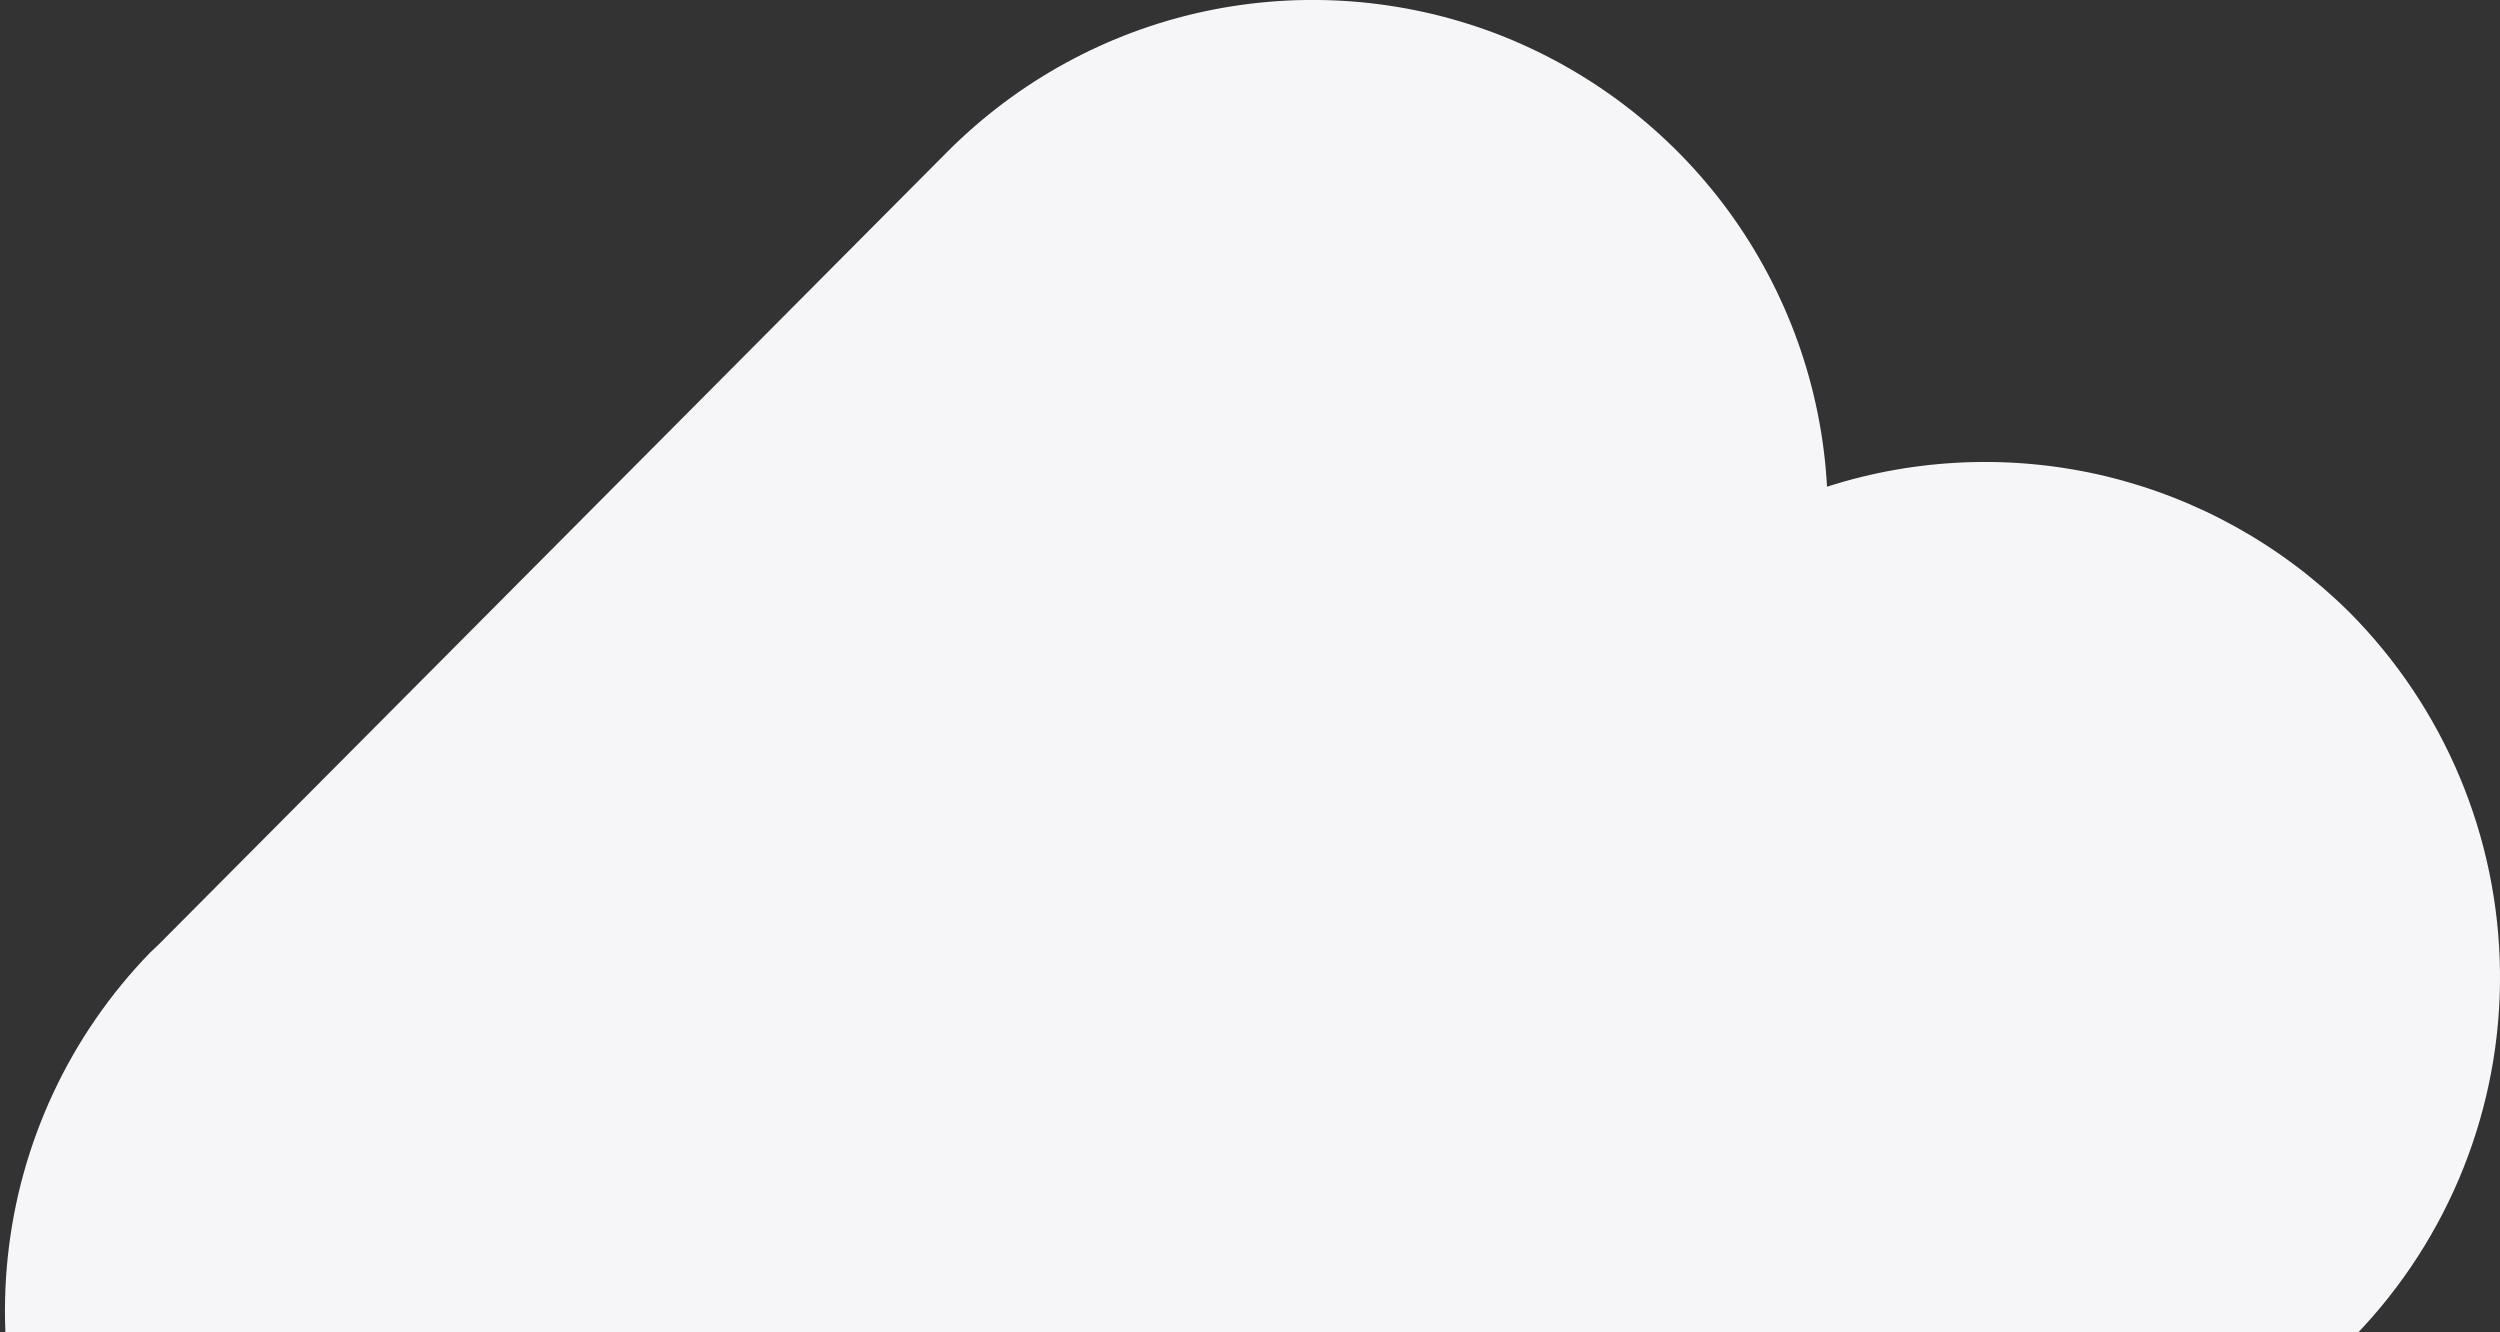 <?xml version="1.0" encoding="utf-8"?>
<!-- Generator: Adobe Illustrator 26.3.1, SVG Export Plug-In . SVG Version: 6.00 Build 0)  -->
<svg version="1.1" id="Calque_1" xmlns="http://www.w3.org/2000/svg" xmlns:xlink="http://www.w3.org/1999/xlink" x="0px" y="0px"
	 width="1115.2px" height="594.4px" viewBox="0 0 1115.2 594.4" style="enable-background:new 0 0 1115.2 594.4;"
	 xml:space="preserve">
<rect x="0" y="0" width="1115.2" height="594.4" fill="#333333" stroke="none"/>
<style type="text/css">
	.st0{fill:#F6F5F7;}
</style>
<g>
	<path class="st0" d="M1047.8,272.9c-30-29.7-67.5-50.6-108.6-60.5c-41-9.8-84-8.2-124.2,4.7c-2.4-44.3-17.7-87-43.9-122.9
		C744.9,58.4,708.9,30.9,667.4,15C625.8-0.8,580.6-4.2,537.2,5.1c-43.4,9.3-83.2,31.1-114.6,62.6L71.1,421l-4.2,4
		c-35.7,36.8-58,84.5-63.4,135.4c-5.4,51,6.3,102.3,33.4,145.8c27.1,43.5,67.9,76.7,116,94.4c48.1,17.6,100.8,18.7,149.6,3
		c2.4,44.4,17.6,87.1,43.8,123c26.2,35.9,62.2,63.4,103.8,79.3c41.5,15.9,86.8,19.3,130.2,10c43.5-9.3,83.3-31.1,114.7-62.6
		l351.5-353.3l4.2-4.3c41.9-43.5,65.1-101.6,64.5-162S1090.4,315.6,1047.8,272.9z"/>
</g>
</svg>
